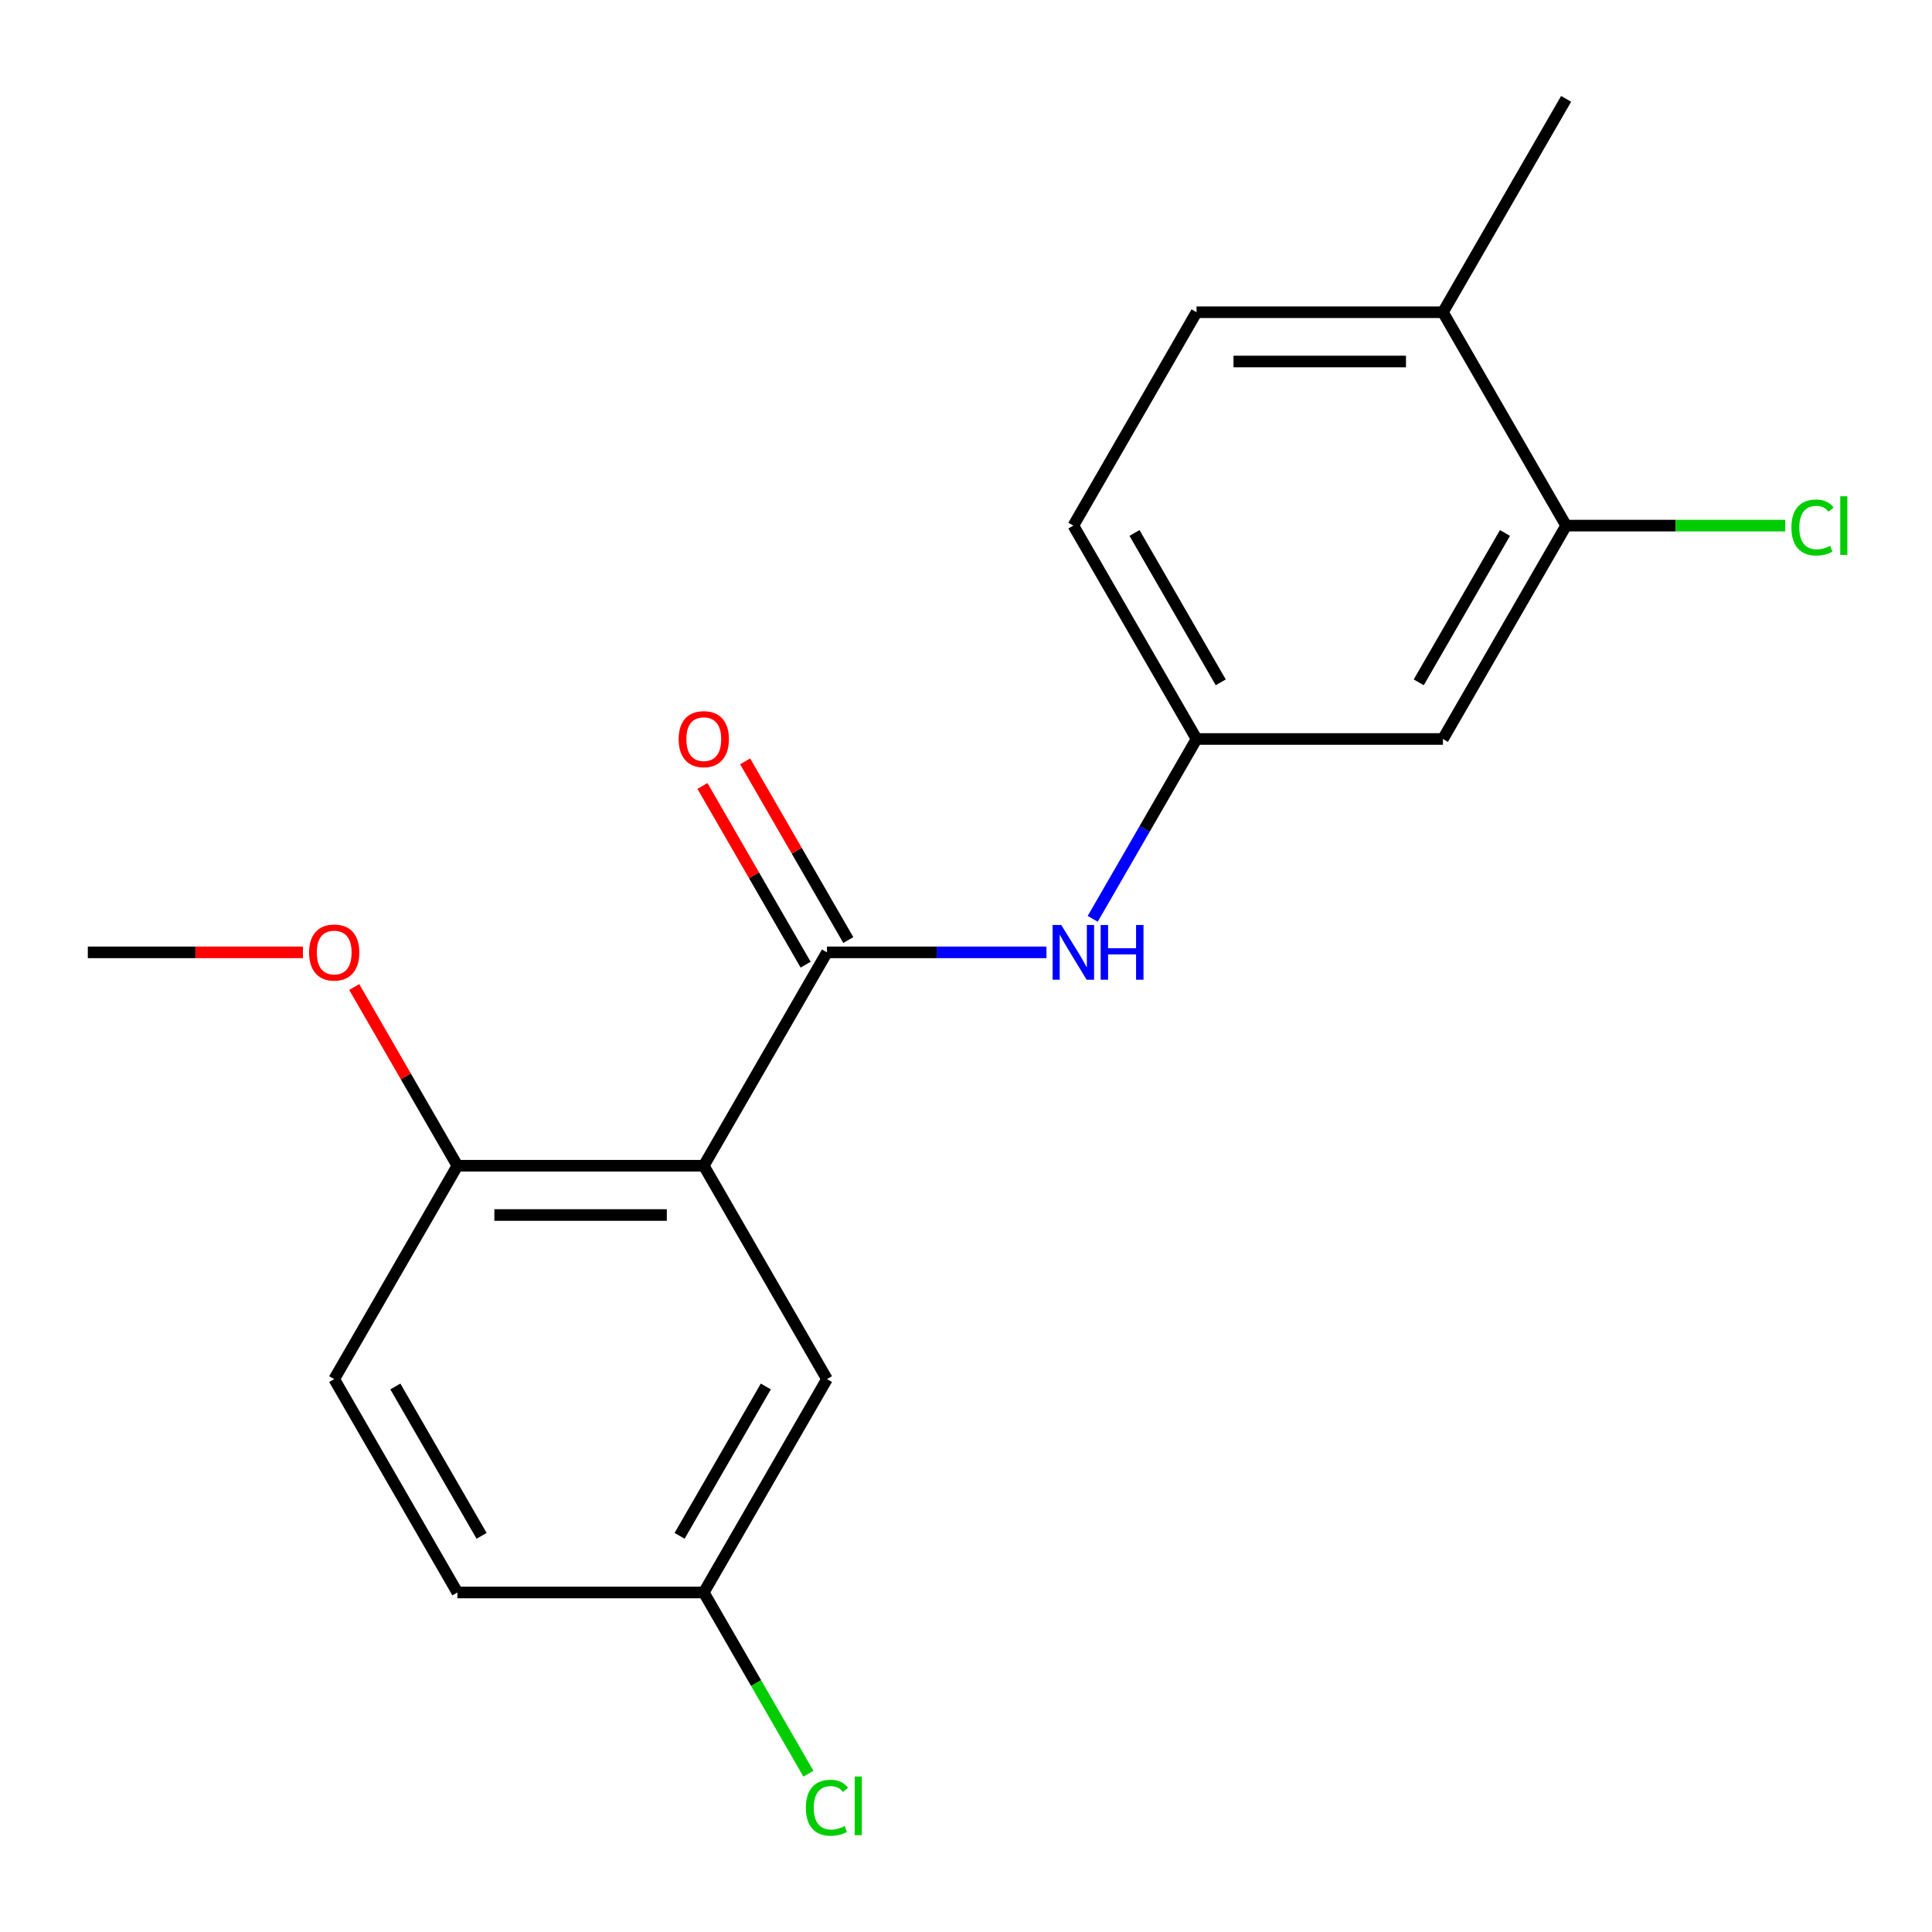 <?xml version='1.0' encoding='iso-8859-1'?>
<svg version='1.1' baseProfile='full'
              xmlns='http://www.w3.org/2000/svg'
                      xmlns:rdkit='http://www.rdkit.org/xml'
                      xmlns:xlink='http://www.w3.org/1999/xlink'
                  xml:space='preserve'
width='1000px' height='1000px' viewBox='0 0 1000 1000'>
<!-- END OF HEADER -->
<rect style='opacity:1.0;fill:#FFFFFF;stroke:none' width='1000' height='1000' x='0' y='0'> </rect>
<path class='bond-0' d='M 364.275,603.381 L 428.039,492.939' style='fill:none;fill-rule:evenodd;stroke:#000000;stroke-width:6px;stroke-linecap:butt;stroke-linejoin:miter;stroke-opacity:1' />
<path class='bond-4' d='M 364.275,603.381 L 236.747,603.381' style='fill:none;fill-rule:evenodd;stroke:#000000;stroke-width:6px;stroke-linecap:butt;stroke-linejoin:miter;stroke-opacity:1' />
<path class='bond-4' d='M 345.145,628.887 L 255.876,628.887' style='fill:none;fill-rule:evenodd;stroke:#000000;stroke-width:6px;stroke-linecap:butt;stroke-linejoin:miter;stroke-opacity:1' />
<path class='bond-5' d='M 364.275,603.381 L 428.039,713.824' style='fill:none;fill-rule:evenodd;stroke:#000000;stroke-width:6px;stroke-linecap:butt;stroke-linejoin:miter;stroke-opacity:1' />
<path class='bond-1' d='M 428.039,492.939 L 484.839,492.939' style='fill:none;fill-rule:evenodd;stroke:#000000;stroke-width:6px;stroke-linecap:butt;stroke-linejoin:miter;stroke-opacity:1' />
<path class='bond-1' d='M 484.839,492.939 L 541.638,492.939' style='fill:none;fill-rule:evenodd;stroke:#0000FF;stroke-width:6px;stroke-linecap:butt;stroke-linejoin:miter;stroke-opacity:1' />
<path class='bond-7' d='M 439.083,486.562 L 412.382,440.315' style='fill:none;fill-rule:evenodd;stroke:#000000;stroke-width:6px;stroke-linecap:butt;stroke-linejoin:miter;stroke-opacity:1' />
<path class='bond-7' d='M 412.382,440.315 L 385.681,394.068' style='fill:none;fill-rule:evenodd;stroke:#FF0000;stroke-width:6px;stroke-linecap:butt;stroke-linejoin:miter;stroke-opacity:1' />
<path class='bond-7' d='M 416.994,499.315 L 390.294,453.068' style='fill:none;fill-rule:evenodd;stroke:#000000;stroke-width:6px;stroke-linecap:butt;stroke-linejoin:miter;stroke-opacity:1' />
<path class='bond-7' d='M 390.294,453.068 L 363.593,406.821' style='fill:none;fill-rule:evenodd;stroke:#FF0000;stroke-width:6px;stroke-linecap:butt;stroke-linejoin:miter;stroke-opacity:1' />
<path class='bond-6' d='M 565.583,475.59 L 592.457,429.043' style='fill:none;fill-rule:evenodd;stroke:#0000FF;stroke-width:6px;stroke-linecap:butt;stroke-linejoin:miter;stroke-opacity:1' />
<path class='bond-6' d='M 592.457,429.043 L 619.331,382.496' style='fill:none;fill-rule:evenodd;stroke:#000000;stroke-width:6px;stroke-linecap:butt;stroke-linejoin:miter;stroke-opacity:1' />
<path class='bond-2' d='M 810.623,272.054 L 746.859,382.496' style='fill:none;fill-rule:evenodd;stroke:#000000;stroke-width:6px;stroke-linecap:butt;stroke-linejoin:miter;stroke-opacity:1' />
<path class='bond-2' d='M 778.97,275.867 L 734.335,353.177' style='fill:none;fill-rule:evenodd;stroke:#000000;stroke-width:6px;stroke-linecap:butt;stroke-linejoin:miter;stroke-opacity:1' />
<path class='bond-12' d='M 810.623,272.054 L 867.333,272.054' style='fill:none;fill-rule:evenodd;stroke:#000000;stroke-width:6px;stroke-linecap:butt;stroke-linejoin:miter;stroke-opacity:1' />
<path class='bond-12' d='M 867.333,272.054 L 924.042,272.054' style='fill:none;fill-rule:evenodd;stroke:#00CC00;stroke-width:6px;stroke-linecap:butt;stroke-linejoin:miter;stroke-opacity:1' />
<path class='bond-20' d='M 810.623,272.054 L 746.859,161.611' style='fill:none;fill-rule:evenodd;stroke:#000000;stroke-width:6px;stroke-linecap:butt;stroke-linejoin:miter;stroke-opacity:1' />
<path class='bond-3' d='M 746.859,382.496 L 619.331,382.496' style='fill:none;fill-rule:evenodd;stroke:#000000;stroke-width:6px;stroke-linecap:butt;stroke-linejoin:miter;stroke-opacity:1' />
<path class='bond-9' d='M 236.747,603.381 L 172.983,713.824' style='fill:none;fill-rule:evenodd;stroke:#000000;stroke-width:6px;stroke-linecap:butt;stroke-linejoin:miter;stroke-opacity:1' />
<path class='bond-16' d='M 236.747,603.381 L 210.046,557.134' style='fill:none;fill-rule:evenodd;stroke:#000000;stroke-width:6px;stroke-linecap:butt;stroke-linejoin:miter;stroke-opacity:1' />
<path class='bond-16' d='M 210.046,557.134 L 183.345,510.887' style='fill:none;fill-rule:evenodd;stroke:#FF0000;stroke-width:6px;stroke-linecap:butt;stroke-linejoin:miter;stroke-opacity:1' />
<path class='bond-11' d='M 428.039,713.824 L 364.275,824.266' style='fill:none;fill-rule:evenodd;stroke:#000000;stroke-width:6px;stroke-linecap:butt;stroke-linejoin:miter;stroke-opacity:1' />
<path class='bond-11' d='M 396.386,717.637 L 351.751,794.947' style='fill:none;fill-rule:evenodd;stroke:#000000;stroke-width:6px;stroke-linecap:butt;stroke-linejoin:miter;stroke-opacity:1' />
<path class='bond-13' d='M 619.331,382.496 L 555.567,272.054' style='fill:none;fill-rule:evenodd;stroke:#000000;stroke-width:6px;stroke-linecap:butt;stroke-linejoin:miter;stroke-opacity:1' />
<path class='bond-13' d='M 631.855,353.177 L 587.22,275.867' style='fill:none;fill-rule:evenodd;stroke:#000000;stroke-width:6px;stroke-linecap:butt;stroke-linejoin:miter;stroke-opacity:1' />
<path class='bond-8' d='M 746.859,161.611 L 619.331,161.611' style='fill:none;fill-rule:evenodd;stroke:#000000;stroke-width:6px;stroke-linecap:butt;stroke-linejoin:miter;stroke-opacity:1' />
<path class='bond-8' d='M 727.729,187.117 L 638.46,187.117' style='fill:none;fill-rule:evenodd;stroke:#000000;stroke-width:6px;stroke-linecap:butt;stroke-linejoin:miter;stroke-opacity:1' />
<path class='bond-17' d='M 746.859,161.611 L 810.623,51.169' style='fill:none;fill-rule:evenodd;stroke:#000000;stroke-width:6px;stroke-linecap:butt;stroke-linejoin:miter;stroke-opacity:1' />
<path class='bond-19' d='M 172.983,713.824 L 236.747,824.266' style='fill:none;fill-rule:evenodd;stroke:#000000;stroke-width:6px;stroke-linecap:butt;stroke-linejoin:miter;stroke-opacity:1' />
<path class='bond-19' d='M 204.636,717.637 L 249.27,794.947' style='fill:none;fill-rule:evenodd;stroke:#000000;stroke-width:6px;stroke-linecap:butt;stroke-linejoin:miter;stroke-opacity:1' />
<path class='bond-10' d='M 619.331,161.611 L 555.567,272.054' style='fill:none;fill-rule:evenodd;stroke:#000000;stroke-width:6px;stroke-linecap:butt;stroke-linejoin:miter;stroke-opacity:1' />
<path class='bond-14' d='M 364.275,824.266 L 236.747,824.266' style='fill:none;fill-rule:evenodd;stroke:#000000;stroke-width:6px;stroke-linecap:butt;stroke-linejoin:miter;stroke-opacity:1' />
<path class='bond-15' d='M 364.275,824.266 L 391.351,871.163' style='fill:none;fill-rule:evenodd;stroke:#000000;stroke-width:6px;stroke-linecap:butt;stroke-linejoin:miter;stroke-opacity:1' />
<path class='bond-15' d='M 391.351,871.163 L 418.427,918.06' style='fill:none;fill-rule:evenodd;stroke:#00CC00;stroke-width:6px;stroke-linecap:butt;stroke-linejoin:miter;stroke-opacity:1' />
<path class='bond-18' d='M 156.794,492.939 L 101.124,492.939' style='fill:none;fill-rule:evenodd;stroke:#FF0000;stroke-width:6px;stroke-linecap:butt;stroke-linejoin:miter;stroke-opacity:1' />
<path class='bond-18' d='M 101.124,492.939 L 45.455,492.939' style='fill:none;fill-rule:evenodd;stroke:#000000;stroke-width:6px;stroke-linecap:butt;stroke-linejoin:miter;stroke-opacity:1' />
<path  class='atom-2' d='M 549.307 478.779
L 558.587 493.779
Q 559.507 495.259, 560.987 497.939
Q 562.467 500.619, 562.547 500.779
L 562.547 478.779
L 566.307 478.779
L 566.307 507.099
L 562.427 507.099
L 552.467 490.699
Q 551.307 488.779, 550.067 486.579
Q 548.867 484.379, 548.507 483.699
L 548.507 507.099
L 544.827 507.099
L 544.827 478.779
L 549.307 478.779
' fill='#0000FF'/>
<path  class='atom-2' d='M 569.707 478.779
L 573.547 478.779
L 573.547 490.819
L 588.027 490.819
L 588.027 478.779
L 591.867 478.779
L 591.867 507.099
L 588.027 507.099
L 588.027 494.019
L 573.547 494.019
L 573.547 507.099
L 569.707 507.099
L 569.707 478.779
' fill='#0000FF'/>
<path  class='atom-8' d='M 351.275 382.576
Q 351.275 375.776, 354.635 371.976
Q 357.995 368.176, 364.275 368.176
Q 370.555 368.176, 373.915 371.976
Q 377.275 375.776, 377.275 382.576
Q 377.275 389.456, 373.875 393.376
Q 370.475 397.256, 364.275 397.256
Q 358.035 397.256, 354.635 393.376
Q 351.275 389.496, 351.275 382.576
M 364.275 394.056
Q 368.595 394.056, 370.915 391.176
Q 373.275 388.256, 373.275 382.576
Q 373.275 377.016, 370.915 374.216
Q 368.595 371.376, 364.275 371.376
Q 359.955 371.376, 357.595 374.176
Q 355.275 376.976, 355.275 382.576
Q 355.275 388.296, 357.595 391.176
Q 359.955 394.056, 364.275 394.056
' fill='#FF0000'/>
<path  class='atom-13' d='M 927.231 273.034
Q 927.231 265.994, 930.511 262.314
Q 933.831 258.594, 940.111 258.594
Q 945.951 258.594, 949.071 262.714
L 946.431 264.874
Q 944.151 261.874, 940.111 261.874
Q 935.831 261.874, 933.551 264.754
Q 931.311 267.594, 931.311 273.034
Q 931.311 278.634, 933.631 281.514
Q 935.991 284.394, 940.551 284.394
Q 943.671 284.394, 947.311 282.514
L 948.431 285.514
Q 946.951 286.474, 944.711 287.034
Q 942.471 287.594, 939.991 287.594
Q 933.831 287.594, 930.511 283.834
Q 927.231 280.074, 927.231 273.034
' fill='#00CC00'/>
<path  class='atom-13' d='M 952.511 256.874
L 956.191 256.874
L 956.191 287.234
L 952.511 287.234
L 952.511 256.874
' fill='#00CC00'/>
<path  class='atom-16' d='M 417.119 935.689
Q 417.119 928.649, 420.399 924.969
Q 423.719 921.249, 429.999 921.249
Q 435.839 921.249, 438.959 925.369
L 436.319 927.529
Q 434.039 924.529, 429.999 924.529
Q 425.719 924.529, 423.439 927.409
Q 421.199 930.249, 421.199 935.689
Q 421.199 941.289, 423.519 944.169
Q 425.879 947.049, 430.439 947.049
Q 433.559 947.049, 437.199 945.169
L 438.319 948.169
Q 436.839 949.129, 434.599 949.689
Q 432.359 950.249, 429.879 950.249
Q 423.719 950.249, 420.399 946.489
Q 417.119 942.729, 417.119 935.689
' fill='#00CC00'/>
<path  class='atom-16' d='M 442.399 919.529
L 446.079 919.529
L 446.079 949.889
L 442.399 949.889
L 442.399 919.529
' fill='#00CC00'/>
<path  class='atom-17' d='M 159.983 493.019
Q 159.983 486.219, 163.343 482.419
Q 166.703 478.619, 172.983 478.619
Q 179.263 478.619, 182.623 482.419
Q 185.983 486.219, 185.983 493.019
Q 185.983 499.899, 182.583 503.819
Q 179.183 507.699, 172.983 507.699
Q 166.743 507.699, 163.343 503.819
Q 159.983 499.939, 159.983 493.019
M 172.983 504.499
Q 177.303 504.499, 179.623 501.619
Q 181.983 498.699, 181.983 493.019
Q 181.983 487.459, 179.623 484.659
Q 177.303 481.819, 172.983 481.819
Q 168.663 481.819, 166.303 484.619
Q 163.983 487.419, 163.983 493.019
Q 163.983 498.739, 166.303 501.619
Q 168.663 504.499, 172.983 504.499
' fill='#FF0000'/>
</svg>
